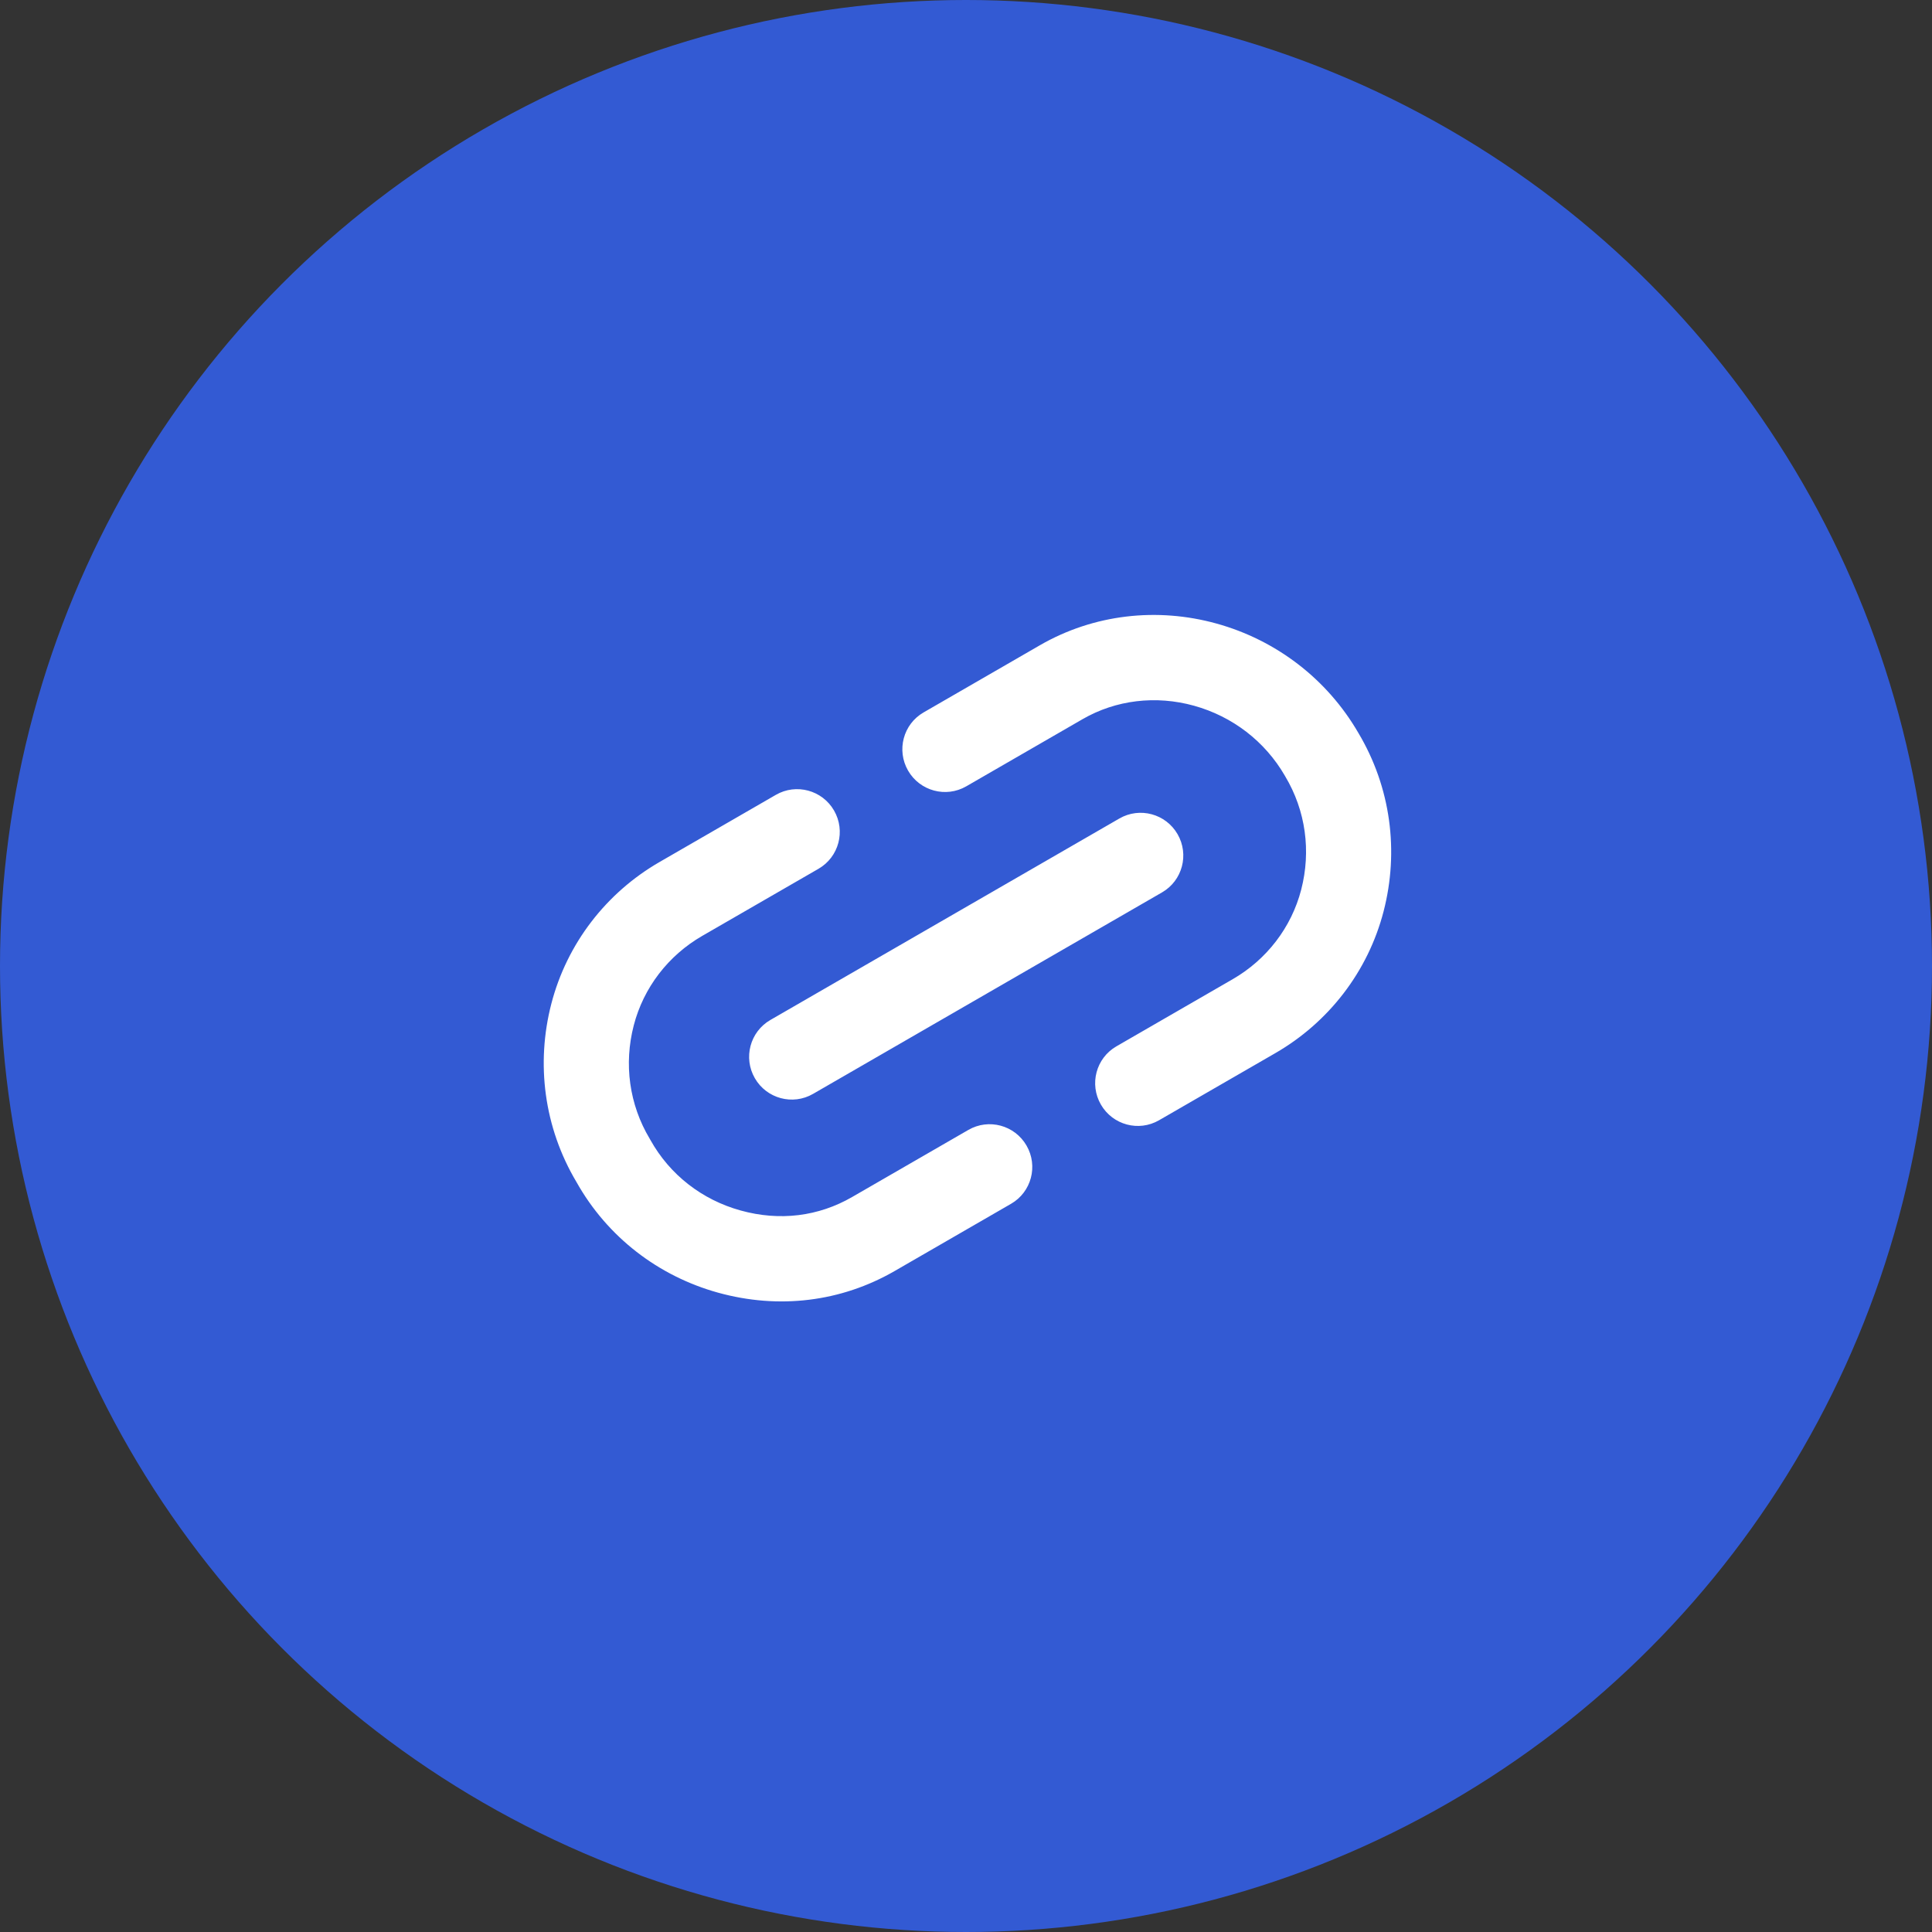 <svg xmlns="http://www.w3.org/2000/svg" width="93" height="93" viewBox="0 0 93 93" fill="none"><rect x="0" y="0" width="93" height="93" fill="#333333" stroke="none"/><circle cx="46.5" cy="46.5" r="46.5" fill="#335AD3"></circle><path fill-rule="evenodd" clip-rule="evenodd" d="M26.538 48.323C27.291 45.41 29.192 42.969 31.747 41.495L37.348 38.261C38.327 37.696 39.581 38.034 40.148 39.016C40.715 39.999 40.381 41.253 39.402 41.819L33.801 45.052C32.172 45.993 30.977 47.538 30.506 49.362C30.027 51.214 30.284 53.16 31.276 54.817C31.287 54.836 31.298 54.855 31.308 54.873C32.248 56.561 33.804 57.757 35.648 58.268C37.541 58.794 39.407 58.551 41.014 57.623L46.614 54.39C47.594 53.824 48.847 54.162 49.414 55.145C49.982 56.127 49.648 57.382 48.668 57.947L43.068 61.181C40.491 62.669 37.492 63.036 34.563 62.224C31.703 61.43 29.239 59.557 27.746 56.893C26.185 54.268 25.795 51.198 26.538 48.323L28.343 48.796L26.538 48.323ZM43.712 37.096C43.145 36.113 43.479 34.858 44.459 34.293L50.059 31.059C52.642 29.569 55.695 29.221 58.564 30.017C61.426 30.811 63.882 32.682 65.387 35.28C66.954 37.908 67.347 40.983 66.603 43.863C65.85 46.776 63.949 49.217 61.394 50.692L55.793 53.925C54.814 54.491 53.56 54.153 52.993 53.17C52.426 52.188 52.76 50.933 53.739 50.368L59.34 47.134C60.969 46.194 62.164 44.648 62.636 42.824C63.114 40.972 62.857 39.027 61.865 37.369L61.849 37.341C60.893 35.687 59.326 34.485 57.479 33.972C55.633 33.46 53.715 33.693 52.113 34.617L46.513 37.851C45.533 38.416 44.28 38.078 43.712 37.096ZM55.938 42.956L39.136 52.657C38.157 53.222 36.903 52.885 36.336 51.902C35.769 50.92 36.103 49.665 37.082 49.099L53.884 39.399C54.863 38.834 56.117 39.172 56.684 40.154C57.251 41.136 56.917 42.391 55.938 42.956Z" fill="white"></path></svg>